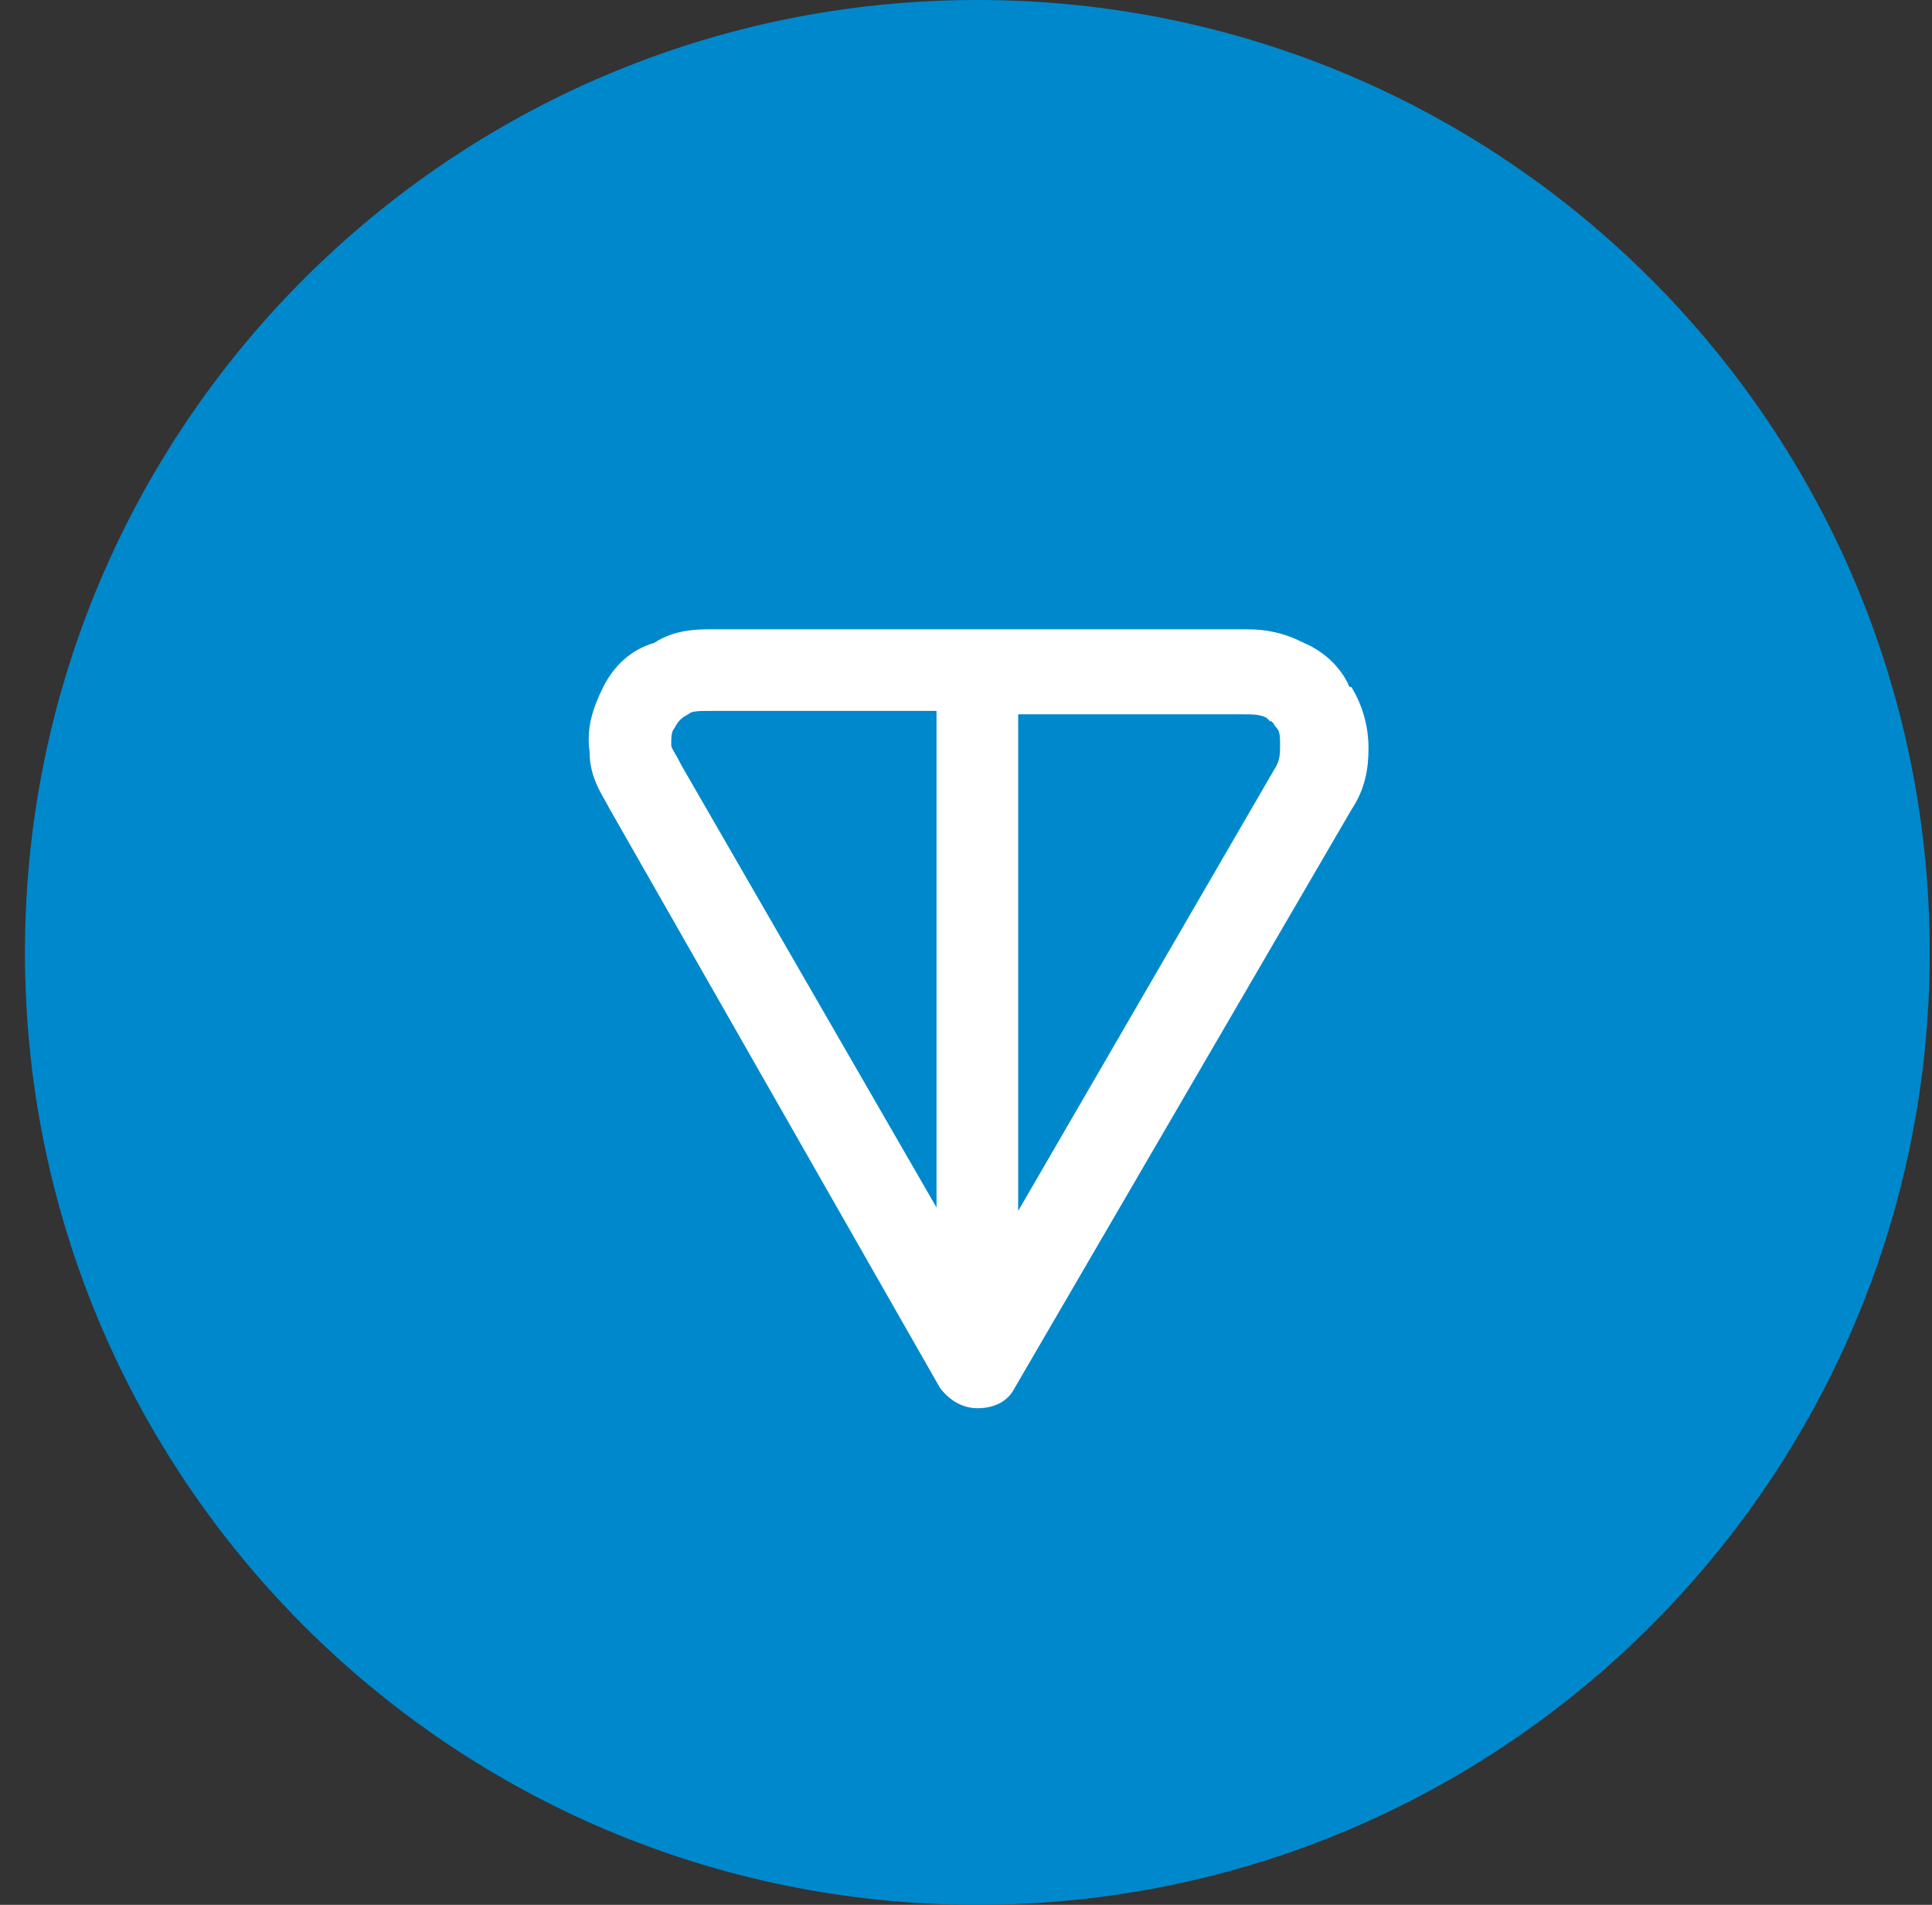 <svg width="71" height="70" viewBox="0 0 71 70" fill="none" xmlns="http://www.w3.org/2000/svg">
<rect x="0" y="0" width="71" height="70" fill="#333333" stroke="none"/>
<g clip-path="url(#clip0_1043_2181)">
<path d="M35.917 70C55.247 70 70.917 54.33 70.917 35C70.917 15.67 55.247 0 35.917 0C16.587 0 0.917 15.67 0.917 35C0.917 54.33 16.587 70 35.917 70Z" fill="#0088CC"/>
<path fill-rule="evenodd" clip-rule="evenodd" d="M26.167 23.125H45.792C46.542 23.125 47.167 23.25 47.917 23.625C48.792 24 49.292 24.625 49.542 25.125C49.542 25.125 49.542 25.25 49.667 25.25C50.042 25.875 50.292 26.625 50.292 27.5C50.292 28.25 50.167 29 49.667 29.75L37.292 51C37.042 51.5 36.542 51.75 35.917 51.75C35.417 51.75 34.917 51.5 34.542 51L22.417 29.75C22.167 29.25 21.667 28.625 21.667 27.625C21.542 26.75 21.792 26 22.167 25.25C22.542 24.5 23.167 23.875 24.042 23.625C24.792 23.125 25.667 23.125 26.167 23.125ZM34.417 26.125H26.167C25.667 26.125 25.417 26.125 25.292 26.25C25.042 26.375 24.917 26.5 24.792 26.75C24.667 26.875 24.667 27.125 24.667 27.375C24.667 27.5 24.792 27.625 25.042 28.125L34.417 44.375V26.125ZM37.417 26.125V44.5L46.917 28.125C47.042 27.875 47.042 27.625 47.042 27.375C47.042 27.125 47.042 26.875 46.917 26.75C46.792 26.625 46.792 26.5 46.667 26.5L46.542 26.375C46.292 26.25 46.042 26.25 45.667 26.25H37.417V26.125Z" fill="white"/>
</g>
<defs>
<clipPath id="clip0_1043_2181">
<rect width="70" height="70" fill="white" transform="translate(0.917)"/>
</clipPath>
</defs>
</svg>
